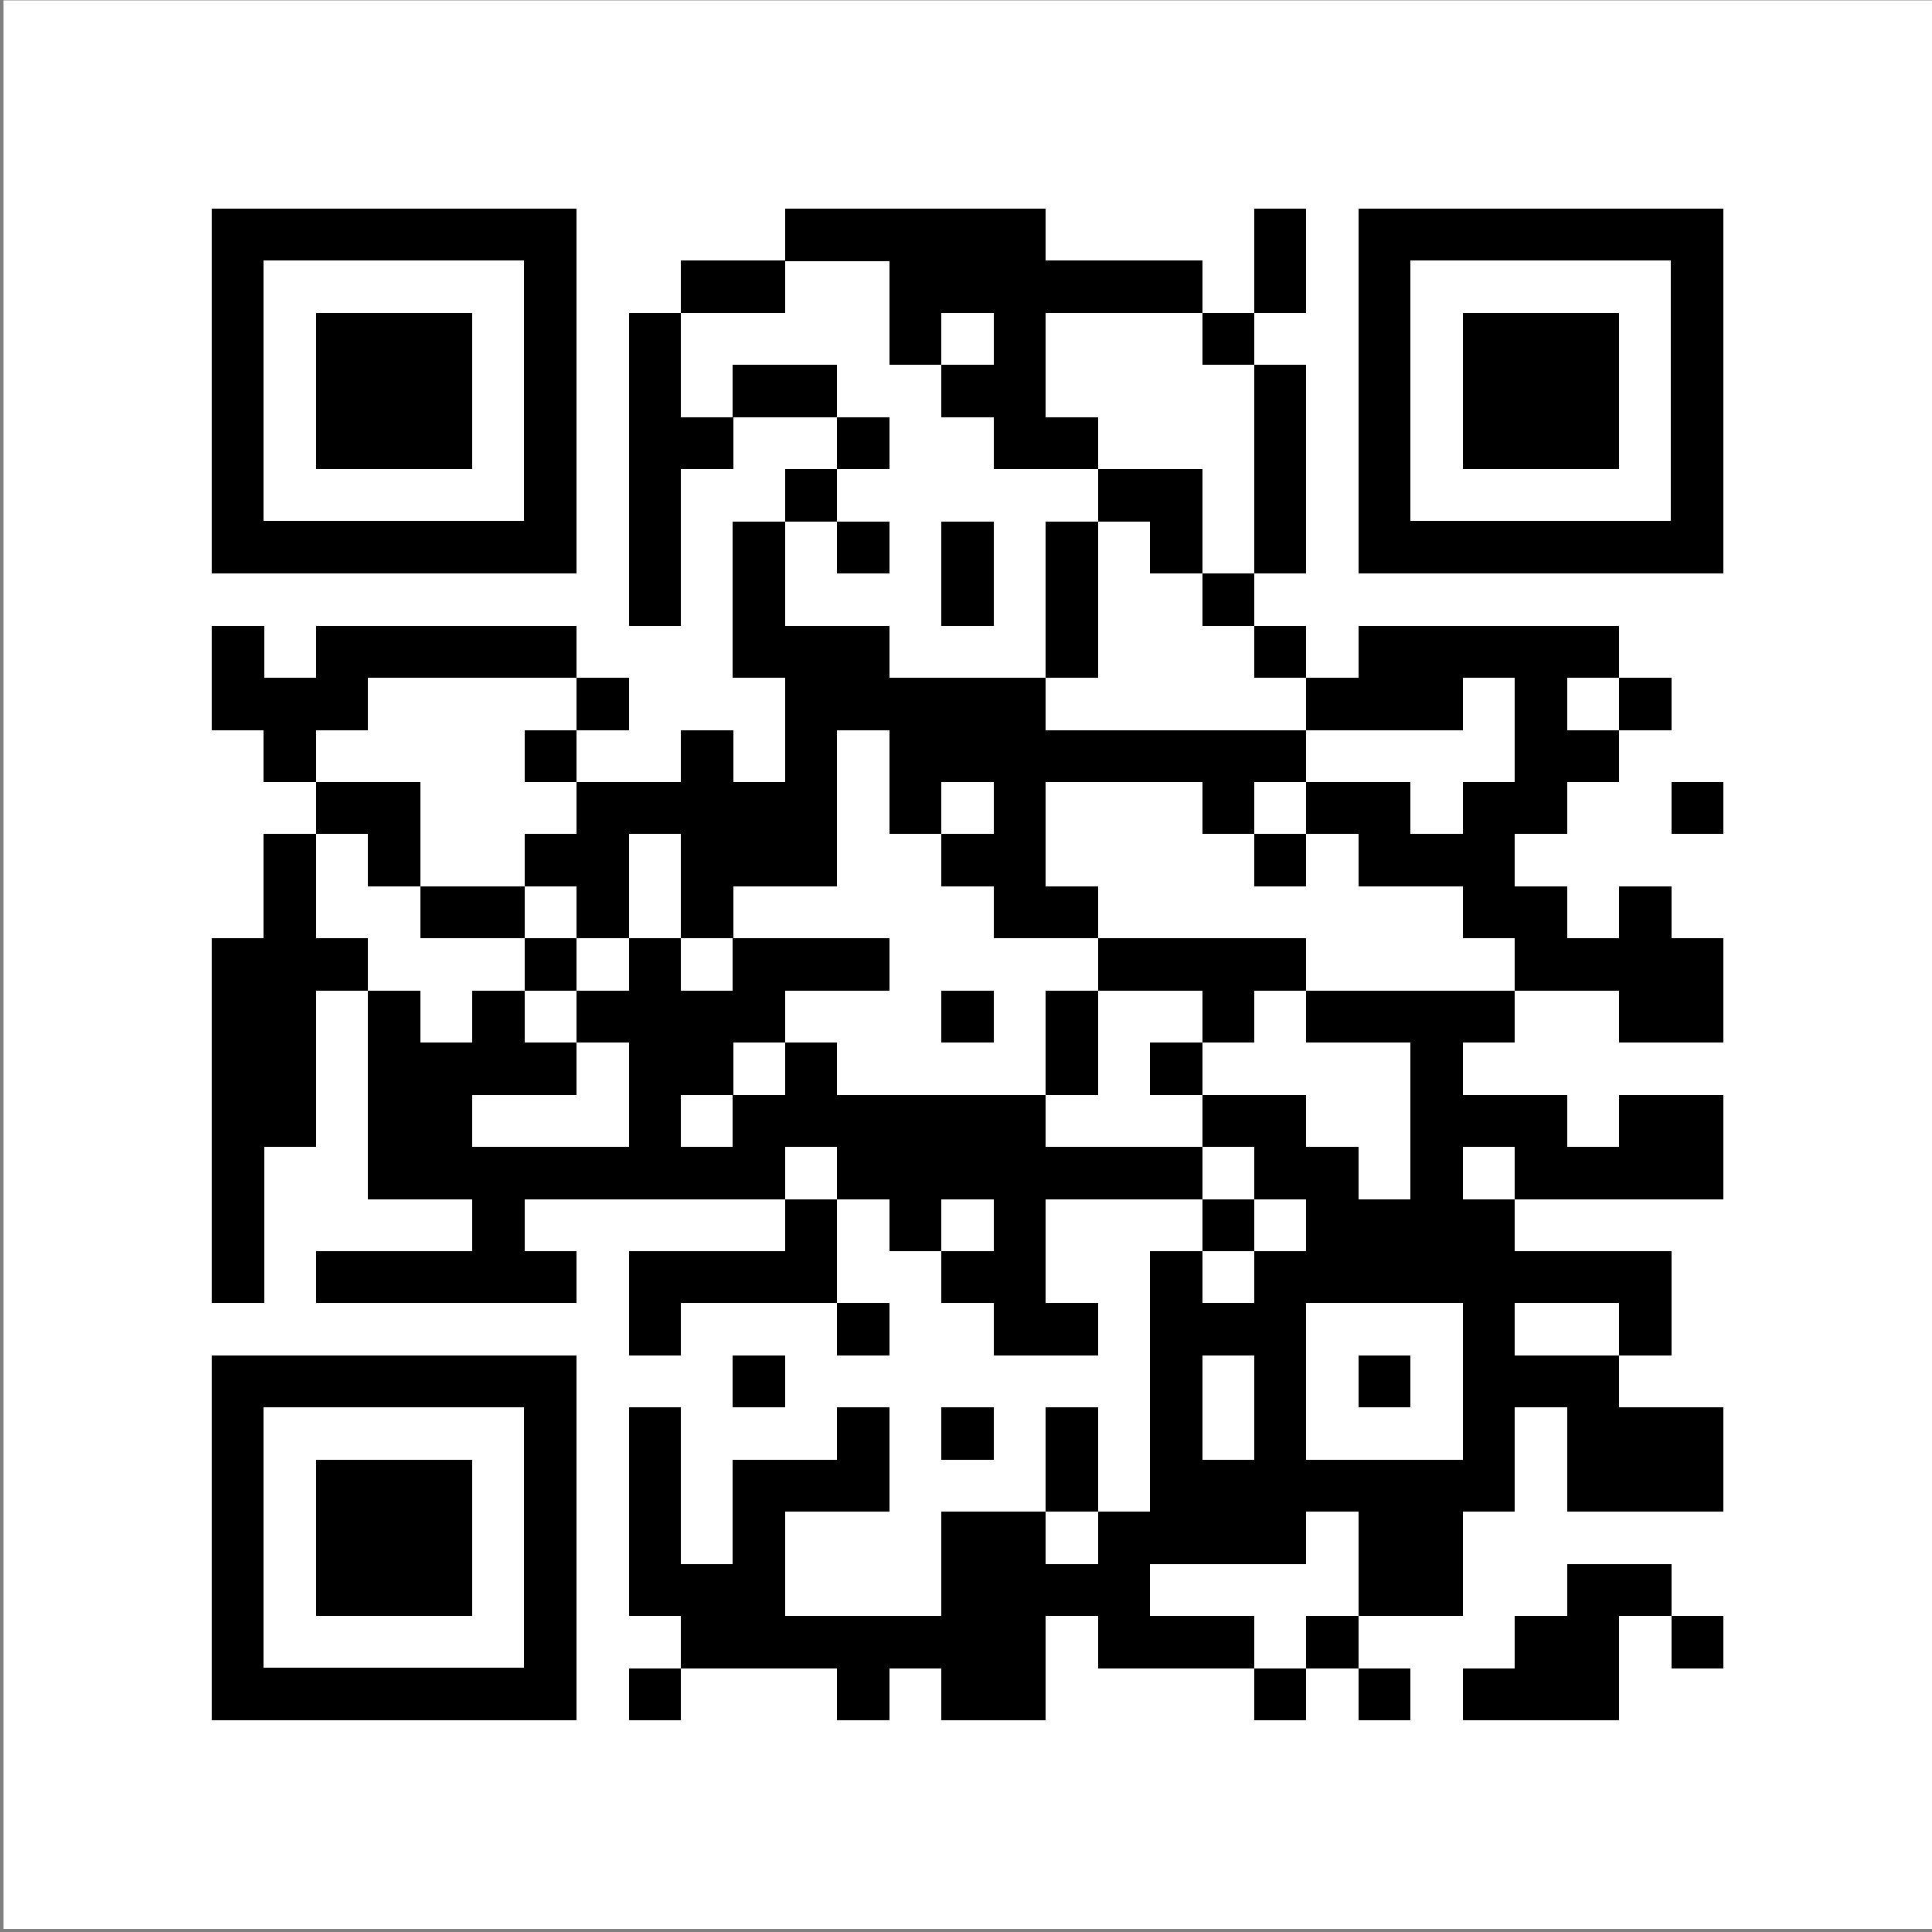 <?xml version="1.0" encoding="UTF-8"?> <svg xmlns="http://www.w3.org/2000/svg" id="Layer_1" data-name="Layer 1" version="1.1" viewBox="0 0 500 500"><rect x="0" y="0" width="500" height="500" fill="#808080" stroke="none"/><defs><style> .cls-1, .cls-2 { fill: #000; } .cls-1, .cls-2, .cls-3 { stroke-width: 0px; } .cls-2 { fill-rule: evenodd; } .cls-3 { fill: #fff; } </style></defs><rect class="cls-3" x=".9" y=".1" width="499.1" height="499.1"></rect><rect class="cls-1" x="203.2" y="54.1" width="13.5" height="13.5" shape-rendering="crispEdges"></rect><rect class="cls-1" x="216.7" y="54.1" width="13.5" height="13.5" shape-rendering="crispEdges"></rect><rect class="cls-1" x="230.2" y="54.1" width="13.5" height="13.5" shape-rendering="crispEdges"></rect><rect class="cls-1" x="243.7" y="54.1" width="13.5" height="13.5" shape-rendering="crispEdges"></rect><rect class="cls-1" x="257.2" y="54.1" width="13.5" height="13.5" shape-rendering="crispEdges"></rect><rect class="cls-1" x="324.6" y="54.1" width="13.5" height="13.5" shape-rendering="crispEdges"></rect><rect class="cls-1" x="176.3" y="67.5" width="13.5" height="13.5" shape-rendering="crispEdges"></rect><rect class="cls-1" x="189.7" y="67.5" width="13.5" height="13.5" shape-rendering="crispEdges"></rect><rect class="cls-1" x="230.2" y="67.5" width="13.5" height="13.5" shape-rendering="crispEdges"></rect><rect class="cls-1" x="243.7" y="67.5" width="13.5" height="13.5" shape-rendering="crispEdges"></rect><rect class="cls-1" x="257.2" y="67.5" width="13.5" height="13.5" shape-rendering="crispEdges"></rect><rect class="cls-1" x="270.7" y="67.5" width="13.5" height="13.5" shape-rendering="crispEdges"></rect><rect class="cls-1" x="284.2" y="67.5" width="13.5" height="13.5" shape-rendering="crispEdges"></rect><rect class="cls-1" x="297.7" y="67.5" width="13.5" height="13.5" shape-rendering="crispEdges"></rect><rect class="cls-1" x="324.6" y="67.5" width="13.5" height="13.5" shape-rendering="crispEdges"></rect><rect class="cls-1" x="162.8" y="81" width="13.5" height="13.5" shape-rendering="crispEdges"></rect><rect class="cls-1" x="230.2" y="81" width="13.5" height="13.5" shape-rendering="crispEdges"></rect><rect class="cls-1" x="257.2" y="81" width="13.5" height="13.5" shape-rendering="crispEdges"></rect><rect class="cls-1" x="311.2" y="81" width="13.5" height="13.5" shape-rendering="crispEdges"></rect><rect class="cls-1" x="162.8" y="94.5" width="13.5" height="13.5" shape-rendering="crispEdges"></rect><rect class="cls-1" x="189.7" y="94.5" width="13.5" height="13.5" shape-rendering="crispEdges"></rect><rect class="cls-1" x="203.2" y="94.5" width="13.5" height="13.5" shape-rendering="crispEdges"></rect><rect class="cls-1" x="243.7" y="94.5" width="13.5" height="13.5" shape-rendering="crispEdges"></rect><rect class="cls-1" x="257.2" y="94.5" width="13.5" height="13.5" shape-rendering="crispEdges"></rect><rect class="cls-1" x="324.6" y="94.5" width="13.5" height="13.5" shape-rendering="crispEdges"></rect><rect class="cls-1" x="162.8" y="108" width="13.5" height="13.5" shape-rendering="crispEdges"></rect><rect class="cls-1" x="176.3" y="108" width="13.5" height="13.5" shape-rendering="crispEdges"></rect><rect class="cls-1" x="216.7" y="108" width="13.5" height="13.5" shape-rendering="crispEdges"></rect><rect class="cls-1" x="257.2" y="108" width="13.5" height="13.5" shape-rendering="crispEdges"></rect><rect class="cls-1" x="270.7" y="108" width="13.5" height="13.5" shape-rendering="crispEdges"></rect><rect class="cls-1" x="324.6" y="108" width="13.5" height="13.5" shape-rendering="crispEdges"></rect><rect class="cls-1" x="162.8" y="121.5" width="13.5" height="13.5" shape-rendering="crispEdges"></rect><rect class="cls-1" x="203.2" y="121.5" width="13.5" height="13.5" shape-rendering="crispEdges"></rect><rect class="cls-1" x="284.2" y="121.5" width="13.5" height="13.5" shape-rendering="crispEdges"></rect><rect class="cls-1" x="297.7" y="121.5" width="13.5" height="13.5" shape-rendering="crispEdges"></rect><rect class="cls-1" x="324.6" y="121.5" width="13.5" height="13.5" shape-rendering="crispEdges"></rect><rect class="cls-1" x="162.8" y="135" width="13.5" height="13.5" shape-rendering="crispEdges"></rect><rect class="cls-1" x="189.7" y="135" width="13.5" height="13.5" shape-rendering="crispEdges"></rect><rect class="cls-1" x="216.7" y="135" width="13.5" height="13.5" shape-rendering="crispEdges"></rect><rect class="cls-1" x="243.7" y="135" width="13.5" height="13.5" shape-rendering="crispEdges"></rect><rect class="cls-1" x="270.7" y="135" width="13.5" height="13.5" shape-rendering="crispEdges"></rect><rect class="cls-1" x="297.7" y="135" width="13.5" height="13.5" shape-rendering="crispEdges"></rect><rect class="cls-1" x="324.6" y="135" width="13.5" height="13.5" shape-rendering="crispEdges"></rect><rect class="cls-1" x="162.8" y="148.5" width="13.5" height="13.5" shape-rendering="crispEdges"></rect><rect class="cls-1" x="189.7" y="148.5" width="13.5" height="13.5" shape-rendering="crispEdges"></rect><rect class="cls-1" x="243.7" y="148.5" width="13.5" height="13.5" shape-rendering="crispEdges"></rect><rect class="cls-1" x="270.7" y="148.5" width="13.5" height="13.5" shape-rendering="crispEdges"></rect><rect class="cls-1" x="311.2" y="148.5" width="13.5" height="13.5" shape-rendering="crispEdges"></rect><rect class="cls-1" x="54.9" y="162" width="13.5" height="13.5" shape-rendering="crispEdges"></rect><rect class="cls-1" x="81.8" y="162" width="13.5" height="13.5" shape-rendering="crispEdges"></rect><rect class="cls-1" x="95.3" y="162" width="13.5" height="13.5" shape-rendering="crispEdges"></rect><rect class="cls-1" x="108.8" y="162" width="13.5" height="13.5" shape-rendering="crispEdges"></rect><rect class="cls-1" x="122.3" y="162" width="13.5" height="13.5" shape-rendering="crispEdges"></rect><rect class="cls-1" x="135.8" y="162" width="13.5" height="13.5" shape-rendering="crispEdges"></rect><rect class="cls-1" x="189.7" y="162" width="13.5" height="13.5" shape-rendering="crispEdges"></rect><rect class="cls-1" x="203.2" y="162" width="13.5" height="13.5" shape-rendering="crispEdges"></rect><rect class="cls-1" x="216.7" y="162" width="13.5" height="13.5" shape-rendering="crispEdges"></rect><rect class="cls-1" x="270.7" y="162" width="13.5" height="13.5" shape-rendering="crispEdges"></rect><rect class="cls-1" x="324.6" y="162" width="13.5" height="13.5" shape-rendering="crispEdges"></rect><rect class="cls-1" x="351.6" y="162" width="13.5" height="13.5" shape-rendering="crispEdges"></rect><rect class="cls-1" x="365.1" y="162" width="13.5" height="13.5" shape-rendering="crispEdges"></rect><rect class="cls-1" x="378.6" y="162" width="13.5" height="13.5" shape-rendering="crispEdges"></rect><rect class="cls-1" x="392.1" y="162" width="13.5" height="13.5" shape-rendering="crispEdges"></rect><rect class="cls-1" x="405.6" y="162" width="13.5" height="13.5" shape-rendering="crispEdges"></rect><rect class="cls-1" x="54.9" y="175.5" width="13.5" height="13.5" shape-rendering="crispEdges"></rect><rect class="cls-1" x="68.3" y="175.5" width="13.5" height="13.5" shape-rendering="crispEdges"></rect><rect class="cls-1" x="81.8" y="175.5" width="13.5" height="13.5" shape-rendering="crispEdges"></rect><rect class="cls-1" x="149.3" y="175.5" width="13.5" height="13.5" shape-rendering="crispEdges"></rect><rect class="cls-1" x="203.2" y="175.5" width="13.5" height="13.5" shape-rendering="crispEdges"></rect><rect class="cls-1" x="216.7" y="175.5" width="13.5" height="13.5" shape-rendering="crispEdges"></rect><rect class="cls-1" x="230.2" y="175.5" width="13.5" height="13.5" shape-rendering="crispEdges"></rect><rect class="cls-1" x="243.7" y="175.5" width="13.5" height="13.5" shape-rendering="crispEdges"></rect><rect class="cls-1" x="257.2" y="175.5" width="13.5" height="13.5" shape-rendering="crispEdges"></rect><rect class="cls-1" x="338.1" y="175.5" width="13.5" height="13.5" shape-rendering="crispEdges"></rect><rect class="cls-1" x="351.6" y="175.5" width="13.5" height="13.5" shape-rendering="crispEdges"></rect><rect class="cls-1" x="365.1" y="175.5" width="13.5" height="13.5" shape-rendering="crispEdges"></rect><rect class="cls-1" x="392.1" y="175.5" width="13.5" height="13.5" shape-rendering="crispEdges"></rect><rect class="cls-1" x="419.1" y="175.5" width="13.5" height="13.5" shape-rendering="crispEdges"></rect><rect class="cls-1" x="68.3" y="189" width="13.5" height="13.5" shape-rendering="crispEdges"></rect><rect class="cls-1" x="135.8" y="189" width="13.5" height="13.5" shape-rendering="crispEdges"></rect><rect class="cls-1" x="176.3" y="189" width="13.5" height="13.5" shape-rendering="crispEdges"></rect><rect class="cls-1" x="203.2" y="189" width="13.5" height="13.5" shape-rendering="crispEdges"></rect><rect class="cls-1" x="230.2" y="189" width="13.5" height="13.5" shape-rendering="crispEdges"></rect><rect class="cls-1" x="243.7" y="189" width="13.5" height="13.5" shape-rendering="crispEdges"></rect><rect class="cls-1" x="257.2" y="189" width="13.5" height="13.5" shape-rendering="crispEdges"></rect><rect class="cls-1" x="270.7" y="189" width="13.5" height="13.5" shape-rendering="crispEdges"></rect><rect class="cls-1" x="284.2" y="189" width="13.5" height="13.5" shape-rendering="crispEdges"></rect><rect class="cls-1" x="297.7" y="189" width="13.5" height="13.5" shape-rendering="crispEdges"></rect><rect class="cls-1" x="311.2" y="189" width="13.5" height="13.5" shape-rendering="crispEdges"></rect><rect class="cls-1" x="324.6" y="189" width="13.5" height="13.5" shape-rendering="crispEdges"></rect><rect class="cls-1" x="392.1" y="189" width="13.5" height="13.5" shape-rendering="crispEdges"></rect><rect class="cls-1" x="405.6" y="189" width="13.5" height="13.5" shape-rendering="crispEdges"></rect><rect class="cls-1" x="81.8" y="202.4" width="13.5" height="13.5" shape-rendering="crispEdges"></rect><rect class="cls-1" x="95.3" y="202.4" width="13.5" height="13.5" shape-rendering="crispEdges"></rect><rect class="cls-1" x="149.3" y="202.4" width="13.5" height="13.5" shape-rendering="crispEdges"></rect><rect class="cls-1" x="162.8" y="202.4" width="13.5" height="13.5" shape-rendering="crispEdges"></rect><rect class="cls-1" x="176.3" y="202.4" width="13.5" height="13.5" shape-rendering="crispEdges"></rect><rect class="cls-1" x="189.7" y="202.4" width="13.5" height="13.5" shape-rendering="crispEdges"></rect><rect class="cls-1" x="203.2" y="202.4" width="13.5" height="13.5" shape-rendering="crispEdges"></rect><rect class="cls-1" x="230.2" y="202.4" width="13.5" height="13.5" shape-rendering="crispEdges"></rect><rect class="cls-1" x="257.2" y="202.4" width="13.5" height="13.5" shape-rendering="crispEdges"></rect><rect class="cls-1" x="311.2" y="202.4" width="13.5" height="13.5" shape-rendering="crispEdges"></rect><rect class="cls-1" x="338.1" y="202.4" width="13.5" height="13.5" shape-rendering="crispEdges"></rect><rect class="cls-1" x="351.6" y="202.4" width="13.5" height="13.5" shape-rendering="crispEdges"></rect><rect class="cls-1" x="378.6" y="202.4" width="13.5" height="13.5" shape-rendering="crispEdges"></rect><rect class="cls-1" x="392.1" y="202.4" width="13.5" height="13.5" shape-rendering="crispEdges"></rect><rect class="cls-1" x="432.6" y="202.4" width="13.5" height="13.5" shape-rendering="crispEdges"></rect><rect class="cls-1" x="68.3" y="215.9" width="13.5" height="13.5" shape-rendering="crispEdges"></rect><rect class="cls-1" x="95.3" y="215.9" width="13.5" height="13.5" shape-rendering="crispEdges"></rect><rect class="cls-1" x="135.8" y="215.9" width="13.5" height="13.5" shape-rendering="crispEdges"></rect><rect class="cls-1" x="149.3" y="215.9" width="13.5" height="13.5" shape-rendering="crispEdges"></rect><rect class="cls-1" x="176.3" y="215.9" width="13.5" height="13.5" shape-rendering="crispEdges"></rect><rect class="cls-1" x="189.7" y="215.9" width="13.5" height="13.5" shape-rendering="crispEdges"></rect><rect class="cls-1" x="203.2" y="215.9" width="13.5" height="13.5" shape-rendering="crispEdges"></rect><rect class="cls-1" x="243.7" y="215.9" width="13.5" height="13.5" shape-rendering="crispEdges"></rect><rect class="cls-1" x="257.2" y="215.9" width="13.5" height="13.5" shape-rendering="crispEdges"></rect><rect class="cls-1" x="324.6" y="215.9" width="13.5" height="13.5" shape-rendering="crispEdges"></rect><rect class="cls-1" x="351.6" y="215.9" width="13.5" height="13.5" shape-rendering="crispEdges"></rect><rect class="cls-1" x="365.1" y="215.9" width="13.5" height="13.5" shape-rendering="crispEdges"></rect><rect class="cls-1" x="378.6" y="215.9" width="13.5" height="13.5" shape-rendering="crispEdges"></rect><rect class="cls-1" x="68.3" y="229.4" width="13.5" height="13.5" shape-rendering="crispEdges"></rect><rect class="cls-1" x="108.8" y="229.4" width="13.5" height="13.5" shape-rendering="crispEdges"></rect><rect class="cls-1" x="122.3" y="229.4" width="13.5" height="13.5" shape-rendering="crispEdges"></rect><rect class="cls-1" x="149.3" y="229.4" width="13.5" height="13.5" shape-rendering="crispEdges"></rect><rect class="cls-1" x="176.3" y="229.4" width="13.5" height="13.5" shape-rendering="crispEdges"></rect><rect class="cls-1" x="257.2" y="229.4" width="13.5" height="13.5" shape-rendering="crispEdges"></rect><rect class="cls-1" x="270.7" y="229.4" width="13.5" height="13.5" shape-rendering="crispEdges"></rect><rect class="cls-1" x="378.6" y="229.4" width="13.5" height="13.5" shape-rendering="crispEdges"></rect><rect class="cls-1" x="392.1" y="229.4" width="13.5" height="13.5" shape-rendering="crispEdges"></rect><rect class="cls-1" x="419.1" y="229.4" width="13.5" height="13.5" shape-rendering="crispEdges"></rect><rect class="cls-1" x="54.9" y="242.9" width="13.5" height="13.5" shape-rendering="crispEdges"></rect><rect class="cls-1" x="68.3" y="242.9" width="13.5" height="13.5" shape-rendering="crispEdges"></rect><rect class="cls-1" x="81.8" y="242.9" width="13.5" height="13.5" shape-rendering="crispEdges"></rect><rect class="cls-1" x="135.8" y="242.9" width="13.5" height="13.5" shape-rendering="crispEdges"></rect><rect class="cls-1" x="162.8" y="242.9" width="13.5" height="13.5" shape-rendering="crispEdges"></rect><rect class="cls-1" x="189.7" y="242.9" width="13.5" height="13.5" shape-rendering="crispEdges"></rect><rect class="cls-1" x="203.2" y="242.9" width="13.5" height="13.5" shape-rendering="crispEdges"></rect><rect class="cls-1" x="216.7" y="242.9" width="13.5" height="13.5" shape-rendering="crispEdges"></rect><rect class="cls-1" x="284.2" y="242.9" width="13.5" height="13.5" shape-rendering="crispEdges"></rect><rect class="cls-1" x="297.7" y="242.9" width="13.5" height="13.5" shape-rendering="crispEdges"></rect><rect class="cls-1" x="311.2" y="242.9" width="13.5" height="13.5" shape-rendering="crispEdges"></rect><rect class="cls-1" x="324.6" y="242.9" width="13.5" height="13.5" shape-rendering="crispEdges"></rect><rect class="cls-1" x="392.1" y="242.9" width="13.5" height="13.5" shape-rendering="crispEdges"></rect><rect class="cls-1" x="405.6" y="242.9" width="13.5" height="13.5" shape-rendering="crispEdges"></rect><rect class="cls-1" x="419.1" y="242.9" width="13.5" height="13.5" shape-rendering="crispEdges"></rect><rect class="cls-1" x="432.6" y="242.9" width="13.5" height="13.5" shape-rendering="crispEdges"></rect><rect class="cls-1" x="54.9" y="256.4" width="13.5" height="13.5" shape-rendering="crispEdges"></rect><rect class="cls-1" x="68.3" y="256.4" width="13.5" height="13.5" shape-rendering="crispEdges"></rect><rect class="cls-1" x="95.3" y="256.4" width="13.5" height="13.5" shape-rendering="crispEdges"></rect><rect class="cls-1" x="122.3" y="256.4" width="13.5" height="13.5" shape-rendering="crispEdges"></rect><rect class="cls-1" x="149.3" y="256.4" width="13.5" height="13.5" shape-rendering="crispEdges"></rect><rect class="cls-1" x="162.8" y="256.4" width="13.5" height="13.5" shape-rendering="crispEdges"></rect><rect class="cls-1" x="176.3" y="256.4" width="13.5" height="13.5" shape-rendering="crispEdges"></rect><rect class="cls-1" x="189.7" y="256.4" width="13.5" height="13.5" shape-rendering="crispEdges"></rect><rect class="cls-1" x="243.7" y="256.4" width="13.5" height="13.5" shape-rendering="crispEdges"></rect><rect class="cls-1" x="270.7" y="256.4" width="13.5" height="13.5" shape-rendering="crispEdges"></rect><rect class="cls-1" x="311.2" y="256.4" width="13.5" height="13.5" shape-rendering="crispEdges"></rect><rect class="cls-1" x="338.1" y="256.4" width="13.5" height="13.5" shape-rendering="crispEdges"></rect><rect class="cls-1" x="351.6" y="256.4" width="13.5" height="13.5" shape-rendering="crispEdges"></rect><rect class="cls-1" x="365.1" y="256.4" width="13.5" height="13.5" shape-rendering="crispEdges"></rect><rect class="cls-1" x="378.6" y="256.4" width="13.5" height="13.5" shape-rendering="crispEdges"></rect><rect class="cls-1" x="419.1" y="256.4" width="13.5" height="13.5" shape-rendering="crispEdges"></rect><rect class="cls-1" x="432.6" y="256.4" width="13.5" height="13.5" shape-rendering="crispEdges"></rect><rect class="cls-1" x="54.9" y="269.9" width="13.5" height="13.5" shape-rendering="crispEdges"></rect><rect class="cls-1" x="68.3" y="269.9" width="13.5" height="13.5" shape-rendering="crispEdges"></rect><rect class="cls-1" x="95.3" y="269.9" width="13.5" height="13.5" shape-rendering="crispEdges"></rect><rect class="cls-1" x="108.8" y="269.9" width="13.5" height="13.5" shape-rendering="crispEdges"></rect><rect class="cls-1" x="122.3" y="269.9" width="13.5" height="13.5" shape-rendering="crispEdges"></rect><rect class="cls-1" x="135.8" y="269.9" width="13.5" height="13.5" shape-rendering="crispEdges"></rect><rect class="cls-1" x="162.8" y="269.9" width="13.5" height="13.5" shape-rendering="crispEdges"></rect><rect class="cls-1" x="176.3" y="269.9" width="13.5" height="13.5" shape-rendering="crispEdges"></rect><rect class="cls-1" x="203.2" y="269.9" width="13.5" height="13.5" shape-rendering="crispEdges"></rect><rect class="cls-1" x="270.7" y="269.9" width="13.5" height="13.5" shape-rendering="crispEdges"></rect><rect class="cls-1" x="297.7" y="269.9" width="13.5" height="13.5" shape-rendering="crispEdges"></rect><rect class="cls-1" x="365.1" y="269.9" width="13.5" height="13.5" shape-rendering="crispEdges"></rect><rect class="cls-1" x="54.9" y="283.4" width="13.5" height="13.5" shape-rendering="crispEdges"></rect><rect class="cls-1" x="68.3" y="283.4" width="13.5" height="13.5" shape-rendering="crispEdges"></rect><rect class="cls-1" x="95.3" y="283.4" width="13.5" height="13.5" shape-rendering="crispEdges"></rect><rect class="cls-1" x="108.8" y="283.4" width="13.5" height="13.5" shape-rendering="crispEdges"></rect><rect class="cls-1" x="162.8" y="283.4" width="13.5" height="13.5" shape-rendering="crispEdges"></rect><rect class="cls-1" x="189.7" y="283.4" width="13.5" height="13.5" shape-rendering="crispEdges"></rect><rect class="cls-1" x="203.2" y="283.4" width="13.5" height="13.5" shape-rendering="crispEdges"></rect><rect class="cls-1" x="216.7" y="283.4" width="13.5" height="13.5" shape-rendering="crispEdges"></rect><rect class="cls-1" x="230.2" y="283.4" width="13.5" height="13.5" shape-rendering="crispEdges"></rect><rect class="cls-1" x="243.7" y="283.4" width="13.5" height="13.5" shape-rendering="crispEdges"></rect><rect class="cls-1" x="257.2" y="283.4" width="13.5" height="13.5" shape-rendering="crispEdges"></rect><rect class="cls-1" x="311.2" y="283.4" width="13.5" height="13.5" shape-rendering="crispEdges"></rect><rect class="cls-1" x="324.6" y="283.4" width="13.5" height="13.5" shape-rendering="crispEdges"></rect><rect class="cls-1" x="365.1" y="283.4" width="13.5" height="13.5" shape-rendering="crispEdges"></rect><rect class="cls-1" x="378.6" y="283.4" width="13.5" height="13.5" shape-rendering="crispEdges"></rect><rect class="cls-1" x="392.1" y="283.4" width="13.5" height="13.5" shape-rendering="crispEdges"></rect><rect class="cls-1" x="419.1" y="283.4" width="13.5" height="13.5" shape-rendering="crispEdges"></rect><rect class="cls-1" x="432.6" y="283.4" width="13.5" height="13.5" shape-rendering="crispEdges"></rect><rect class="cls-1" x="54.9" y="296.9" width="13.5" height="13.5" shape-rendering="crispEdges"></rect><rect class="cls-1" x="95.3" y="296.9" width="13.5" height="13.5" shape-rendering="crispEdges"></rect><rect class="cls-1" x="108.8" y="296.9" width="13.5" height="13.5" shape-rendering="crispEdges"></rect><rect class="cls-1" x="122.3" y="296.9" width="13.5" height="13.5" shape-rendering="crispEdges"></rect><rect class="cls-1" x="135.8" y="296.9" width="13.5" height="13.5" shape-rendering="crispEdges"></rect><rect class="cls-1" x="149.3" y="296.9" width="13.5" height="13.5" shape-rendering="crispEdges"></rect><rect class="cls-1" x="162.8" y="296.9" width="13.5" height="13.5" shape-rendering="crispEdges"></rect><rect class="cls-1" x="176.3" y="296.9" width="13.5" height="13.5" shape-rendering="crispEdges"></rect><rect class="cls-1" x="189.7" y="296.9" width="13.5" height="13.5" shape-rendering="crispEdges"></rect><rect class="cls-1" x="216.7" y="296.9" width="13.5" height="13.5" shape-rendering="crispEdges"></rect><rect class="cls-1" x="230.2" y="296.9" width="13.5" height="13.5" shape-rendering="crispEdges"></rect><rect class="cls-1" x="243.7" y="296.9" width="13.5" height="13.5" shape-rendering="crispEdges"></rect><rect class="cls-1" x="257.2" y="296.9" width="13.5" height="13.5" shape-rendering="crispEdges"></rect><rect class="cls-1" x="270.7" y="296.9" width="13.5" height="13.5" shape-rendering="crispEdges"></rect><rect class="cls-1" x="284.2" y="296.9" width="13.5" height="13.5" shape-rendering="crispEdges"></rect><rect class="cls-1" x="297.7" y="296.9" width="13.5" height="13.5" shape-rendering="crispEdges"></rect><rect class="cls-1" x="324.6" y="296.9" width="13.5" height="13.5" shape-rendering="crispEdges"></rect><rect class="cls-1" x="338.1" y="296.9" width="13.5" height="13.5" shape-rendering="crispEdges"></rect><rect class="cls-1" x="365.1" y="296.9" width="13.5" height="13.5" shape-rendering="crispEdges"></rect><rect class="cls-1" x="392.1" y="296.9" width="13.5" height="13.5" shape-rendering="crispEdges"></rect><rect class="cls-1" x="405.6" y="296.9" width="13.5" height="13.5" shape-rendering="crispEdges"></rect><rect class="cls-1" x="419.1" y="296.9" width="13.5" height="13.5" shape-rendering="crispEdges"></rect><rect class="cls-1" x="432.6" y="296.9" width="13.5" height="13.5" shape-rendering="crispEdges"></rect><rect class="cls-1" x="54.9" y="310.4" width="13.5" height="13.5" shape-rendering="crispEdges"></rect><rect class="cls-1" x="122.3" y="310.4" width="13.5" height="13.5" shape-rendering="crispEdges"></rect><rect class="cls-1" x="203.2" y="310.4" width="13.5" height="13.5" shape-rendering="crispEdges"></rect><rect class="cls-1" x="230.2" y="310.4" width="13.5" height="13.5" shape-rendering="crispEdges"></rect><rect class="cls-1" x="257.2" y="310.4" width="13.5" height="13.5" shape-rendering="crispEdges"></rect><rect class="cls-1" x="311.2" y="310.4" width="13.5" height="13.5" shape-rendering="crispEdges"></rect><rect class="cls-1" x="338.1" y="310.4" width="13.5" height="13.5" shape-rendering="crispEdges"></rect><rect class="cls-1" x="351.6" y="310.4" width="13.5" height="13.5" shape-rendering="crispEdges"></rect><rect class="cls-1" x="365.1" y="310.4" width="13.5" height="13.5" shape-rendering="crispEdges"></rect><rect class="cls-1" x="378.6" y="310.4" width="13.5" height="13.5" shape-rendering="crispEdges"></rect><rect class="cls-1" x="54.9" y="323.8" width="13.5" height="13.5" shape-rendering="crispEdges"></rect><rect class="cls-1" x="81.8" y="323.8" width="13.5" height="13.5" shape-rendering="crispEdges"></rect><rect class="cls-1" x="95.3" y="323.8" width="13.5" height="13.5" shape-rendering="crispEdges"></rect><rect class="cls-1" x="108.8" y="323.8" width="13.5" height="13.5" shape-rendering="crispEdges"></rect><rect class="cls-1" x="122.3" y="323.8" width="13.5" height="13.5" shape-rendering="crispEdges"></rect><rect class="cls-1" x="135.8" y="323.8" width="13.5" height="13.5" shape-rendering="crispEdges"></rect><rect class="cls-1" x="162.8" y="323.8" width="13.5" height="13.5" shape-rendering="crispEdges"></rect><rect class="cls-1" x="176.3" y="323.8" width="13.5" height="13.5" shape-rendering="crispEdges"></rect><rect class="cls-1" x="189.7" y="323.8" width="13.5" height="13.5" shape-rendering="crispEdges"></rect><rect class="cls-1" x="203.2" y="323.8" width="13.5" height="13.5" shape-rendering="crispEdges"></rect><rect class="cls-1" x="243.7" y="323.8" width="13.5" height="13.5" shape-rendering="crispEdges"></rect><rect class="cls-1" x="257.2" y="323.8" width="13.5" height="13.5" shape-rendering="crispEdges"></rect><rect class="cls-1" x="297.7" y="323.8" width="13.5" height="13.5" shape-rendering="crispEdges"></rect><rect class="cls-1" x="324.6" y="323.8" width="13.5" height="13.5" shape-rendering="crispEdges"></rect><rect class="cls-1" x="338.1" y="323.8" width="13.5" height="13.5" shape-rendering="crispEdges"></rect><rect class="cls-1" x="351.6" y="323.8" width="13.5" height="13.5" shape-rendering="crispEdges"></rect><rect class="cls-1" x="365.1" y="323.8" width="13.5" height="13.5" shape-rendering="crispEdges"></rect><rect class="cls-1" x="378.6" y="323.8" width="13.5" height="13.5" shape-rendering="crispEdges"></rect><rect class="cls-1" x="392.1" y="323.8" width="13.5" height="13.5" shape-rendering="crispEdges"></rect><rect class="cls-1" x="405.6" y="323.8" width="13.5" height="13.5" shape-rendering="crispEdges"></rect><rect class="cls-1" x="419.1" y="323.8" width="13.5" height="13.5" shape-rendering="crispEdges"></rect><rect class="cls-1" x="162.8" y="337.3" width="13.5" height="13.5" shape-rendering="crispEdges"></rect><rect class="cls-1" x="216.7" y="337.3" width="13.5" height="13.5" shape-rendering="crispEdges"></rect><rect class="cls-1" x="257.2" y="337.3" width="13.5" height="13.5" shape-rendering="crispEdges"></rect><rect class="cls-1" x="270.7" y="337.3" width="13.5" height="13.5" shape-rendering="crispEdges"></rect><rect class="cls-1" x="297.7" y="337.3" width="13.5" height="13.5" shape-rendering="crispEdges"></rect><rect class="cls-1" x="311.2" y="337.3" width="13.5" height="13.5" shape-rendering="crispEdges"></rect><rect class="cls-1" x="324.6" y="337.3" width="13.5" height="13.5" shape-rendering="crispEdges"></rect><rect class="cls-1" x="378.6" y="337.3" width="13.5" height="13.5" shape-rendering="crispEdges"></rect><rect class="cls-1" x="419.1" y="337.3" width="13.5" height="13.5" shape-rendering="crispEdges"></rect><rect class="cls-1" x="189.7" y="350.8" width="13.5" height="13.5" shape-rendering="crispEdges"></rect><rect class="cls-1" x="297.7" y="350.8" width="13.5" height="13.5" shape-rendering="crispEdges"></rect><rect class="cls-1" x="324.6" y="350.8" width="13.5" height="13.5" shape-rendering="crispEdges"></rect><rect class="cls-1" x="351.6" y="350.8" width="13.5" height="13.5" shape-rendering="crispEdges"></rect><rect class="cls-1" x="378.6" y="350.8" width="13.5" height="13.5" shape-rendering="crispEdges"></rect><rect class="cls-1" x="392.1" y="350.8" width="13.5" height="13.5" shape-rendering="crispEdges"></rect><rect class="cls-1" x="405.6" y="350.8" width="13.5" height="13.5" shape-rendering="crispEdges"></rect><rect class="cls-1" x="162.8" y="364.3" width="13.5" height="13.5" shape-rendering="crispEdges"></rect><rect class="cls-1" x="216.7" y="364.3" width="13.5" height="13.5" shape-rendering="crispEdges"></rect><rect class="cls-1" x="243.7" y="364.3" width="13.5" height="13.5" shape-rendering="crispEdges"></rect><rect class="cls-1" x="270.7" y="364.3" width="13.5" height="13.5" shape-rendering="crispEdges"></rect><rect class="cls-1" x="297.7" y="364.3" width="13.5" height="13.5" shape-rendering="crispEdges"></rect><rect class="cls-1" x="324.6" y="364.3" width="13.5" height="13.5" shape-rendering="crispEdges"></rect><rect class="cls-1" x="378.6" y="364.3" width="13.5" height="13.5" shape-rendering="crispEdges"></rect><rect class="cls-1" x="405.6" y="364.3" width="13.5" height="13.5" shape-rendering="crispEdges"></rect><rect class="cls-1" x="419.1" y="364.3" width="13.5" height="13.5" shape-rendering="crispEdges"></rect><rect class="cls-1" x="432.6" y="364.3" width="13.5" height="13.5" shape-rendering="crispEdges"></rect><rect class="cls-1" x="162.8" y="377.8" width="13.5" height="13.5" shape-rendering="crispEdges"></rect><rect class="cls-1" x="189.7" y="377.8" width="13.5" height="13.5" shape-rendering="crispEdges"></rect><rect class="cls-1" x="203.2" y="377.8" width="13.5" height="13.5" shape-rendering="crispEdges"></rect><rect class="cls-1" x="216.7" y="377.8" width="13.5" height="13.5" shape-rendering="crispEdges"></rect><rect class="cls-1" x="270.7" y="377.8" width="13.5" height="13.5" shape-rendering="crispEdges"></rect><rect class="cls-1" x="297.7" y="377.8" width="13.5" height="13.5" shape-rendering="crispEdges"></rect><rect class="cls-1" x="311.2" y="377.8" width="13.5" height="13.5" shape-rendering="crispEdges"></rect><rect class="cls-1" x="324.6" y="377.8" width="13.5" height="13.5" shape-rendering="crispEdges"></rect><rect class="cls-1" x="338.1" y="377.8" width="13.5" height="13.5" shape-rendering="crispEdges"></rect><rect class="cls-1" x="351.6" y="377.8" width="13.5" height="13.5" shape-rendering="crispEdges"></rect><rect class="cls-1" x="365.1" y="377.8" width="13.5" height="13.5" shape-rendering="crispEdges"></rect><rect class="cls-1" x="378.6" y="377.8" width="13.5" height="13.5" shape-rendering="crispEdges"></rect><rect class="cls-1" x="405.6" y="377.8" width="13.5" height="13.5" shape-rendering="crispEdges"></rect><rect class="cls-1" x="419.1" y="377.8" width="13.5" height="13.5" shape-rendering="crispEdges"></rect><rect class="cls-1" x="432.6" y="377.8" width="13.5" height="13.5" shape-rendering="crispEdges"></rect><rect class="cls-1" x="162.8" y="391.3" width="13.5" height="13.5" shape-rendering="crispEdges"></rect><rect class="cls-1" x="189.7" y="391.3" width="13.5" height="13.5" shape-rendering="crispEdges"></rect><rect class="cls-1" x="243.7" y="391.3" width="13.5" height="13.5" shape-rendering="crispEdges"></rect><rect class="cls-1" x="257.2" y="391.3" width="13.5" height="13.5" shape-rendering="crispEdges"></rect><rect class="cls-1" x="284.2" y="391.3" width="13.5" height="13.5" shape-rendering="crispEdges"></rect><rect class="cls-1" x="297.7" y="391.3" width="13.5" height="13.5" shape-rendering="crispEdges"></rect><rect class="cls-1" x="311.2" y="391.3" width="13.5" height="13.5" shape-rendering="crispEdges"></rect><rect class="cls-1" x="324.6" y="391.3" width="13.5" height="13.5" shape-rendering="crispEdges"></rect><rect class="cls-1" x="351.6" y="391.3" width="13.5" height="13.5" shape-rendering="crispEdges"></rect><rect class="cls-1" x="365.1" y="391.3" width="13.5" height="13.5" shape-rendering="crispEdges"></rect><rect class="cls-1" x="162.8" y="404.8" width="13.5" height="13.5" shape-rendering="crispEdges"></rect><rect class="cls-1" x="176.3" y="404.8" width="13.5" height="13.5" shape-rendering="crispEdges"></rect><rect class="cls-1" x="189.7" y="404.8" width="13.5" height="13.5" shape-rendering="crispEdges"></rect><rect class="cls-1" x="243.7" y="404.8" width="13.5" height="13.5" shape-rendering="crispEdges"></rect><rect class="cls-1" x="257.2" y="404.8" width="13.5" height="13.5" shape-rendering="crispEdges"></rect><rect class="cls-1" x="270.7" y="404.8" width="13.5" height="13.5" shape-rendering="crispEdges"></rect><rect class="cls-1" x="284.2" y="404.8" width="13.5" height="13.5" shape-rendering="crispEdges"></rect><rect class="cls-1" x="351.6" y="404.8" width="13.5" height="13.5" shape-rendering="crispEdges"></rect><rect class="cls-1" x="365.1" y="404.8" width="13.5" height="13.5" shape-rendering="crispEdges"></rect><rect class="cls-1" x="405.6" y="404.8" width="13.5" height="13.5" shape-rendering="crispEdges"></rect><rect class="cls-1" x="419.1" y="404.8" width="13.5" height="13.5" shape-rendering="crispEdges"></rect><rect class="cls-1" x="176.3" y="418.3" width="13.5" height="13.5" shape-rendering="crispEdges"></rect><rect class="cls-1" x="189.7" y="418.3" width="13.5" height="13.5" shape-rendering="crispEdges"></rect><rect class="cls-1" x="203.2" y="418.3" width="13.5" height="13.5" shape-rendering="crispEdges"></rect><rect class="cls-1" x="216.7" y="418.3" width="13.5" height="13.5" shape-rendering="crispEdges"></rect><rect class="cls-1" x="230.2" y="418.3" width="13.5" height="13.5" shape-rendering="crispEdges"></rect><rect class="cls-1" x="243.7" y="418.3" width="13.5" height="13.5" shape-rendering="crispEdges"></rect><rect class="cls-1" x="257.2" y="418.3" width="13.5" height="13.5" shape-rendering="crispEdges"></rect><rect class="cls-1" x="284.2" y="418.3" width="13.5" height="13.5" shape-rendering="crispEdges"></rect><rect class="cls-1" x="297.7" y="418.3" width="13.5" height="13.5" shape-rendering="crispEdges"></rect><rect class="cls-1" x="311.2" y="418.3" width="13.5" height="13.5" shape-rendering="crispEdges"></rect><rect class="cls-1" x="338.1" y="418.3" width="13.5" height="13.5" shape-rendering="crispEdges"></rect><rect class="cls-1" x="392.1" y="418.3" width="13.5" height="13.5" shape-rendering="crispEdges"></rect><rect class="cls-1" x="405.6" y="418.3" width="13.5" height="13.5" shape-rendering="crispEdges"></rect><rect class="cls-1" x="432.6" y="418.3" width="13.5" height="13.5" shape-rendering="crispEdges"></rect><rect class="cls-1" x="162.8" y="431.8" width="13.5" height="13.5" shape-rendering="crispEdges"></rect><rect class="cls-1" x="216.7" y="431.8" width="13.5" height="13.5" shape-rendering="crispEdges"></rect><rect class="cls-1" x="243.7" y="431.8" width="13.5" height="13.5" shape-rendering="crispEdges"></rect><rect class="cls-1" x="257.2" y="431.8" width="13.5" height="13.5" shape-rendering="crispEdges"></rect><rect class="cls-1" x="324.6" y="431.8" width="13.5" height="13.5" shape-rendering="crispEdges"></rect><rect class="cls-1" x="351.6" y="431.8" width="13.5" height="13.5" shape-rendering="crispEdges"></rect><rect class="cls-1" x="378.6" y="431.8" width="13.5" height="13.5" shape-rendering="crispEdges"></rect><rect class="cls-1" x="392.1" y="431.8" width="13.5" height="13.5" shape-rendering="crispEdges"></rect><rect class="cls-1" x="405.6" y="431.8" width="13.5" height="13.5" shape-rendering="crispEdges"></rect><path class="cls-2" d="M54.9,54.1h94.4v94.4H54.9V54.1ZM68.3,67.5h67.4v67.4h-67.4v-67.4Z" shape-rendering="crispEdges"></path><path class="cls-2" d="M351.6,54.1h94.4v94.4h-94.4V54.1ZM365.1,67.5h67.4v67.4h-67.4v-67.4Z" shape-rendering="crispEdges"></path><rect class="cls-1" x="81.8" y="81" width="40.5" height="40.5" shape-rendering="crispEdges"></rect><rect class="cls-1" x="378.6" y="81" width="40.5" height="40.5" shape-rendering="crispEdges"></rect><path class="cls-2" d="M54.9,350.8h94.4v94.4H54.9v-94.4ZM68.3,364.3h67.4v67.4h-67.4v-67.4Z" shape-rendering="crispEdges"></path><rect class="cls-1" x="81.8" y="377.8" width="40.5" height="40.5" shape-rendering="crispEdges"></rect></svg> 